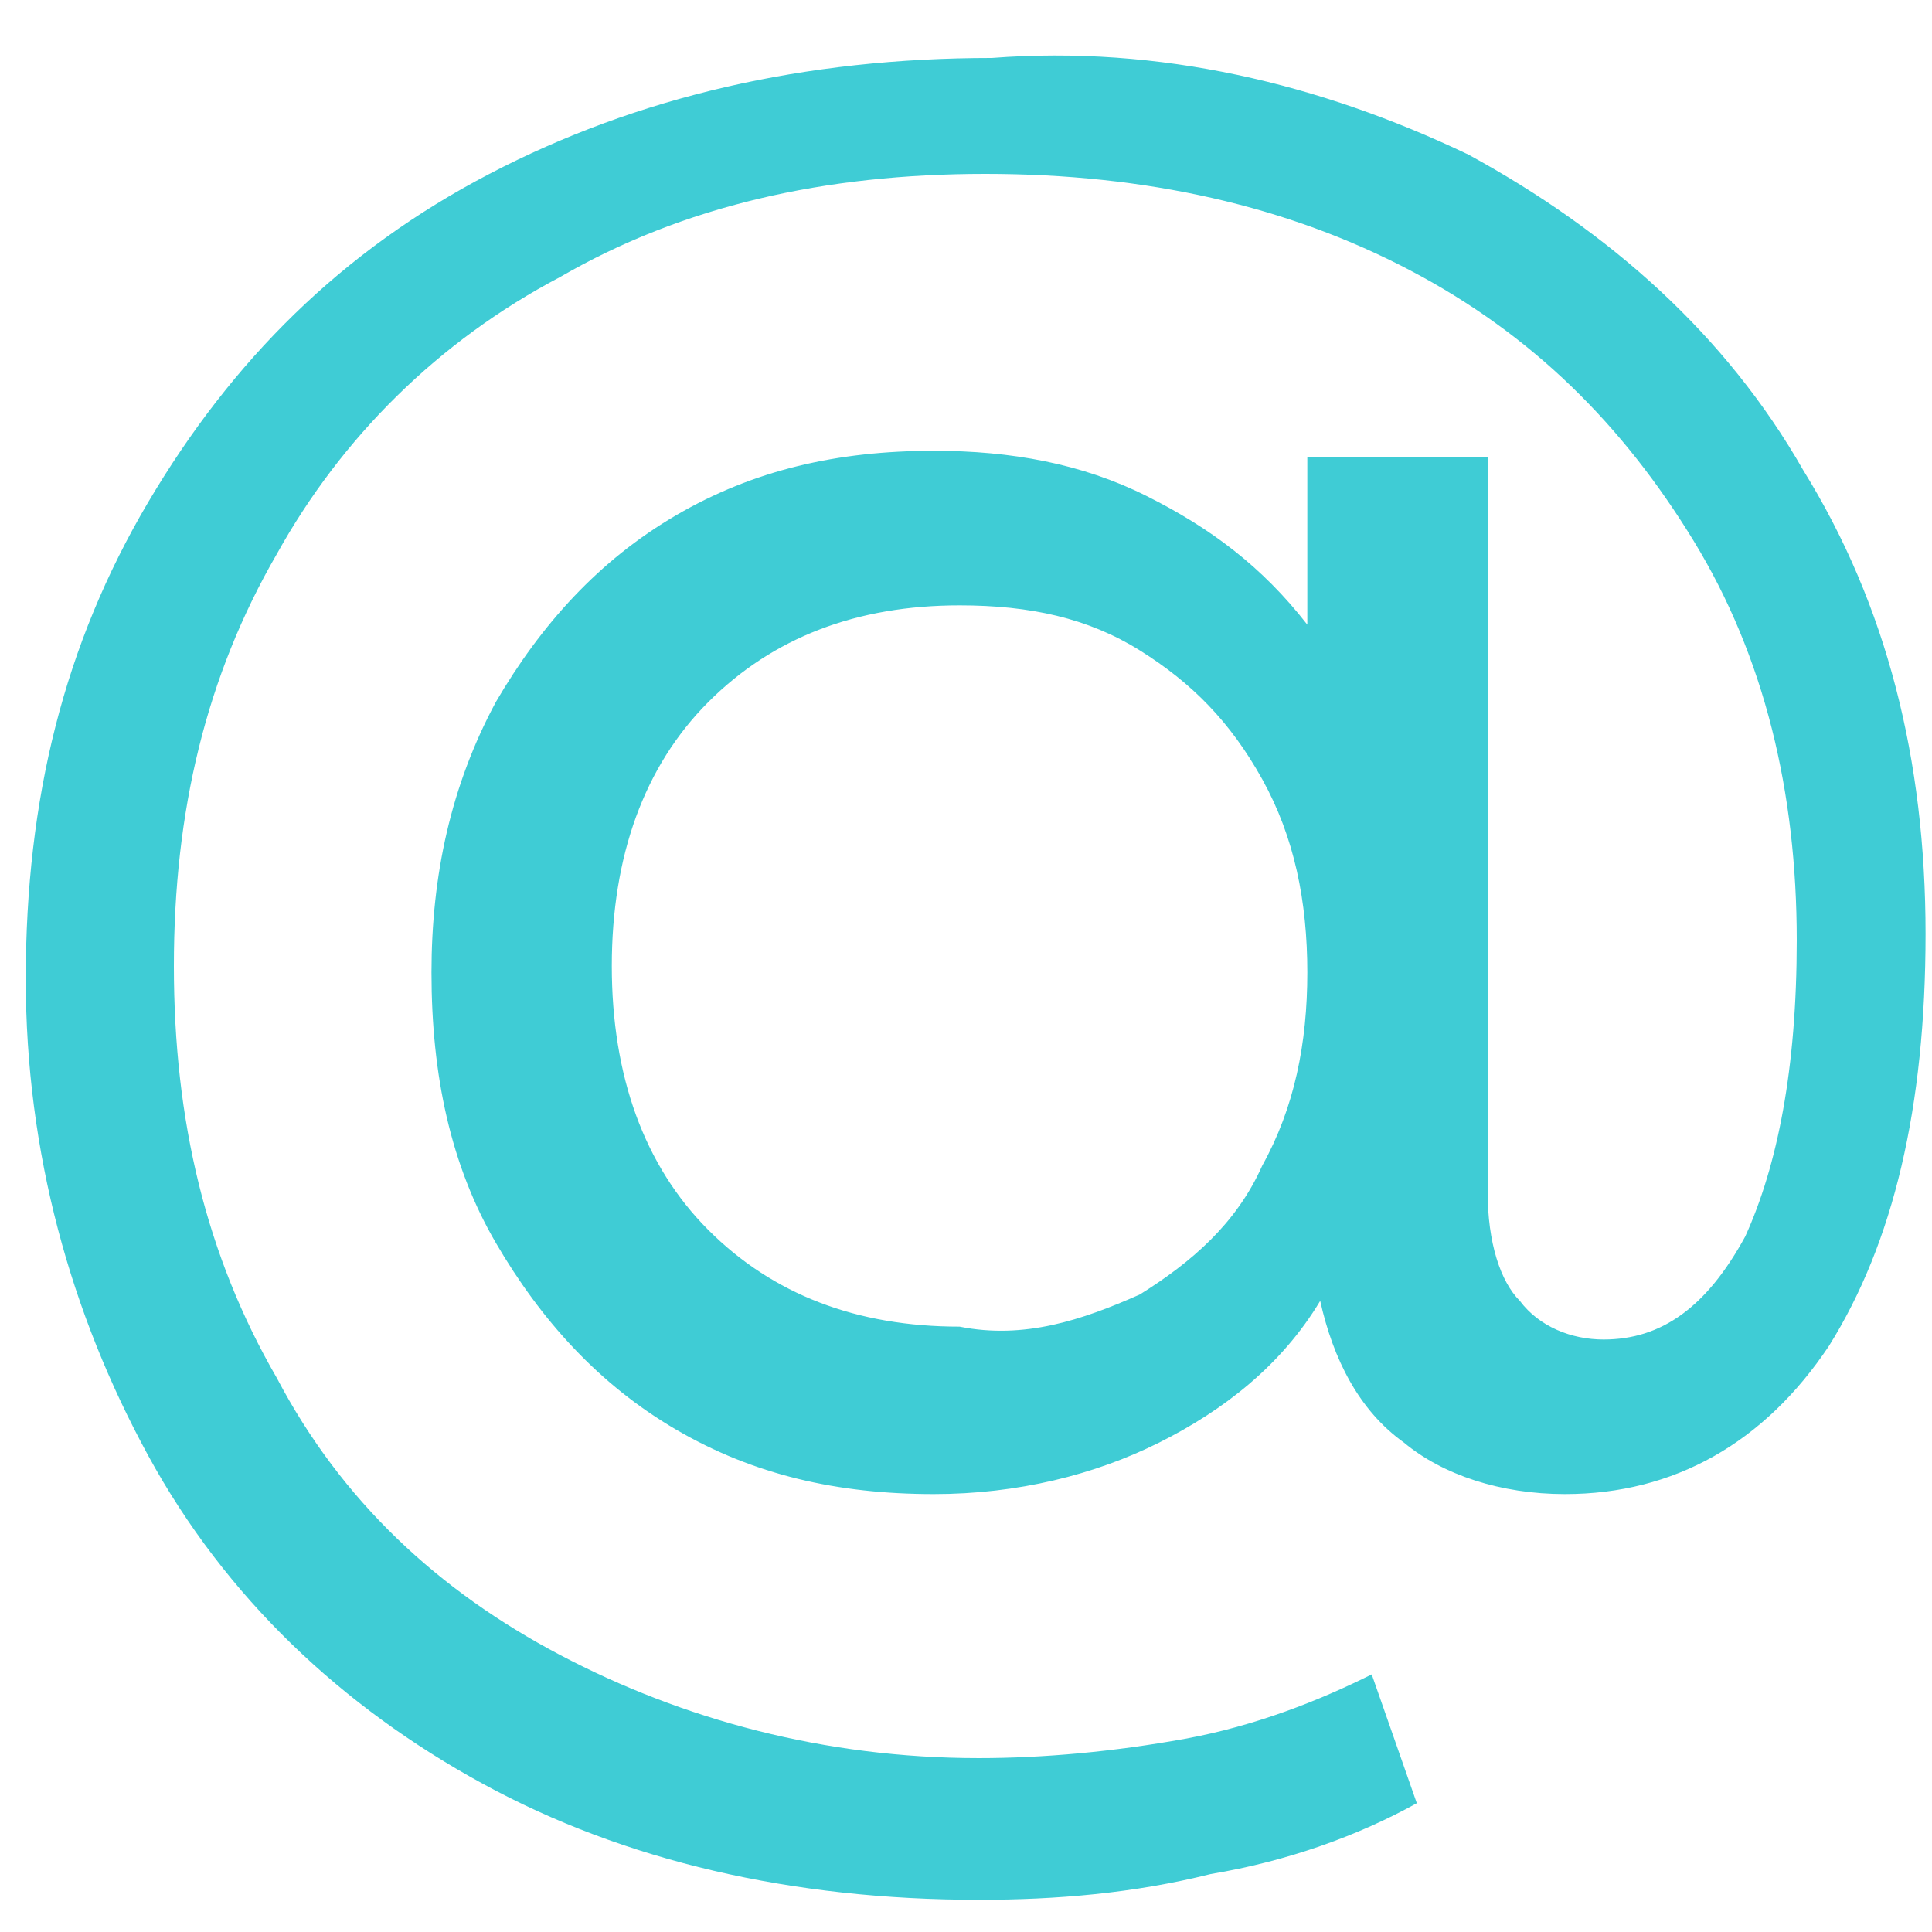 <?xml version="1.0" encoding="utf-8"?>
<!-- Generator: Adobe Illustrator 19.0.0, SVG Export Plug-In . SVG Version: 6.00 Build 0)  -->
<svg version="1.1" id="Capa_1" xmlns="http://www.w3.org/2000/svg" xmlns:xlink="http://www.w3.org/1999/xlink" x="0px" y="0px"
	 viewBox="-290 382 30 30" style="enable-background:new -290 382 30 30;" xml:space="preserve">
<style type="text/css">
	.st0{enable-background:new    ;}
	.st1{fill:#3FCCD5;}
</style>
<g id="email">
	<g class="st0">
		<path class="st1" d="M-267.2,384.4c2.2,1.2,4,2.8,5.2,4.9c1.3,2.1,1.9,4.5,1.9,7.2c0,2.7-0.5,4.8-1.5,6.4c-1,1.5-2.4,2.3-4.1,2.3
			c-1,0-1.9-0.3-2.5-0.8c-0.7-0.5-1.1-1.3-1.3-2.2c-0.6,1-1.5,1.7-2.5,2.2c-1,0.5-2.2,0.8-3.5,0.8c-1.5,0-2.8-0.3-4-1
			c-1.2-0.7-2.1-1.7-2.8-2.9c-0.7-1.2-1-2.6-1-4.2c0-1.5,0.3-2.9,1-4.2c0.7-1.2,1.6-2.2,2.8-2.9c1.2-0.7,2.5-1,4-1
			c1.2,0,2.3,0.2,3.3,0.7c1,0.5,1.8,1.1,2.5,2v-2.6h2.8v11.4c0,0.8,0.2,1.4,0.5,1.7c0.3,0.4,0.8,0.6,1.3,0.6c0.9,0,1.6-0.5,2.2-1.6
			c0.5-1.1,0.8-2.6,0.8-4.6c0-2.3-0.5-4.4-1.6-6.2c-1.1-1.8-2.5-3.2-4.4-4.2c-1.9-1-4.1-1.5-6.6-1.5c-2.5,0-4.7,0.5-6.6,1.6
			c-1.9,1-3.4,2.5-4.4,4.3c-1.1,1.9-1.6,4-1.6,6.4c0,2.4,0.5,4.5,1.6,6.4c1,1.9,2.5,3.3,4.4,4.3c1.9,1,4.1,1.6,6.5,1.6
			c1,0,2.1-0.1,3.2-0.3c1.1-0.2,2.1-0.6,2.9-1l0.7,2c-0.9,0.5-2,0.9-3.2,1.1c-1.2,0.3-2.4,0.4-3.6,0.4c-2.9,0-5.5-0.6-7.7-1.8
			c-2.2-1.2-4-2.9-5.2-5.1c-1.2-2.2-1.9-4.7-1.9-7.4c0-2.8,0.6-5.2,1.9-7.4c1.3-2.2,3-3.9,5.3-5.1c2.3-1.2,4.9-1.8,7.8-1.8
			C-272,382.7-269.5,383.3-267.2,384.4z M-272.3,402.1c0.8-0.5,1.5-1.1,1.9-2c0.5-0.9,0.7-1.9,0.7-3c0-1.1-0.2-2.1-0.7-3
			c-0.5-0.9-1.1-1.5-1.9-2c-0.8-0.5-1.7-0.7-2.8-0.7c-1.6,0-2.9,0.5-3.9,1.5c-1,1-1.5,2.4-1.5,4.1c0,1.7,0.5,3.1,1.5,4.1
			c1,1,2.3,1.5,3.9,1.5C-274.1,402.8-273.2,402.5-272.3,402.1z"/>
	</g>
</g>
</svg>
